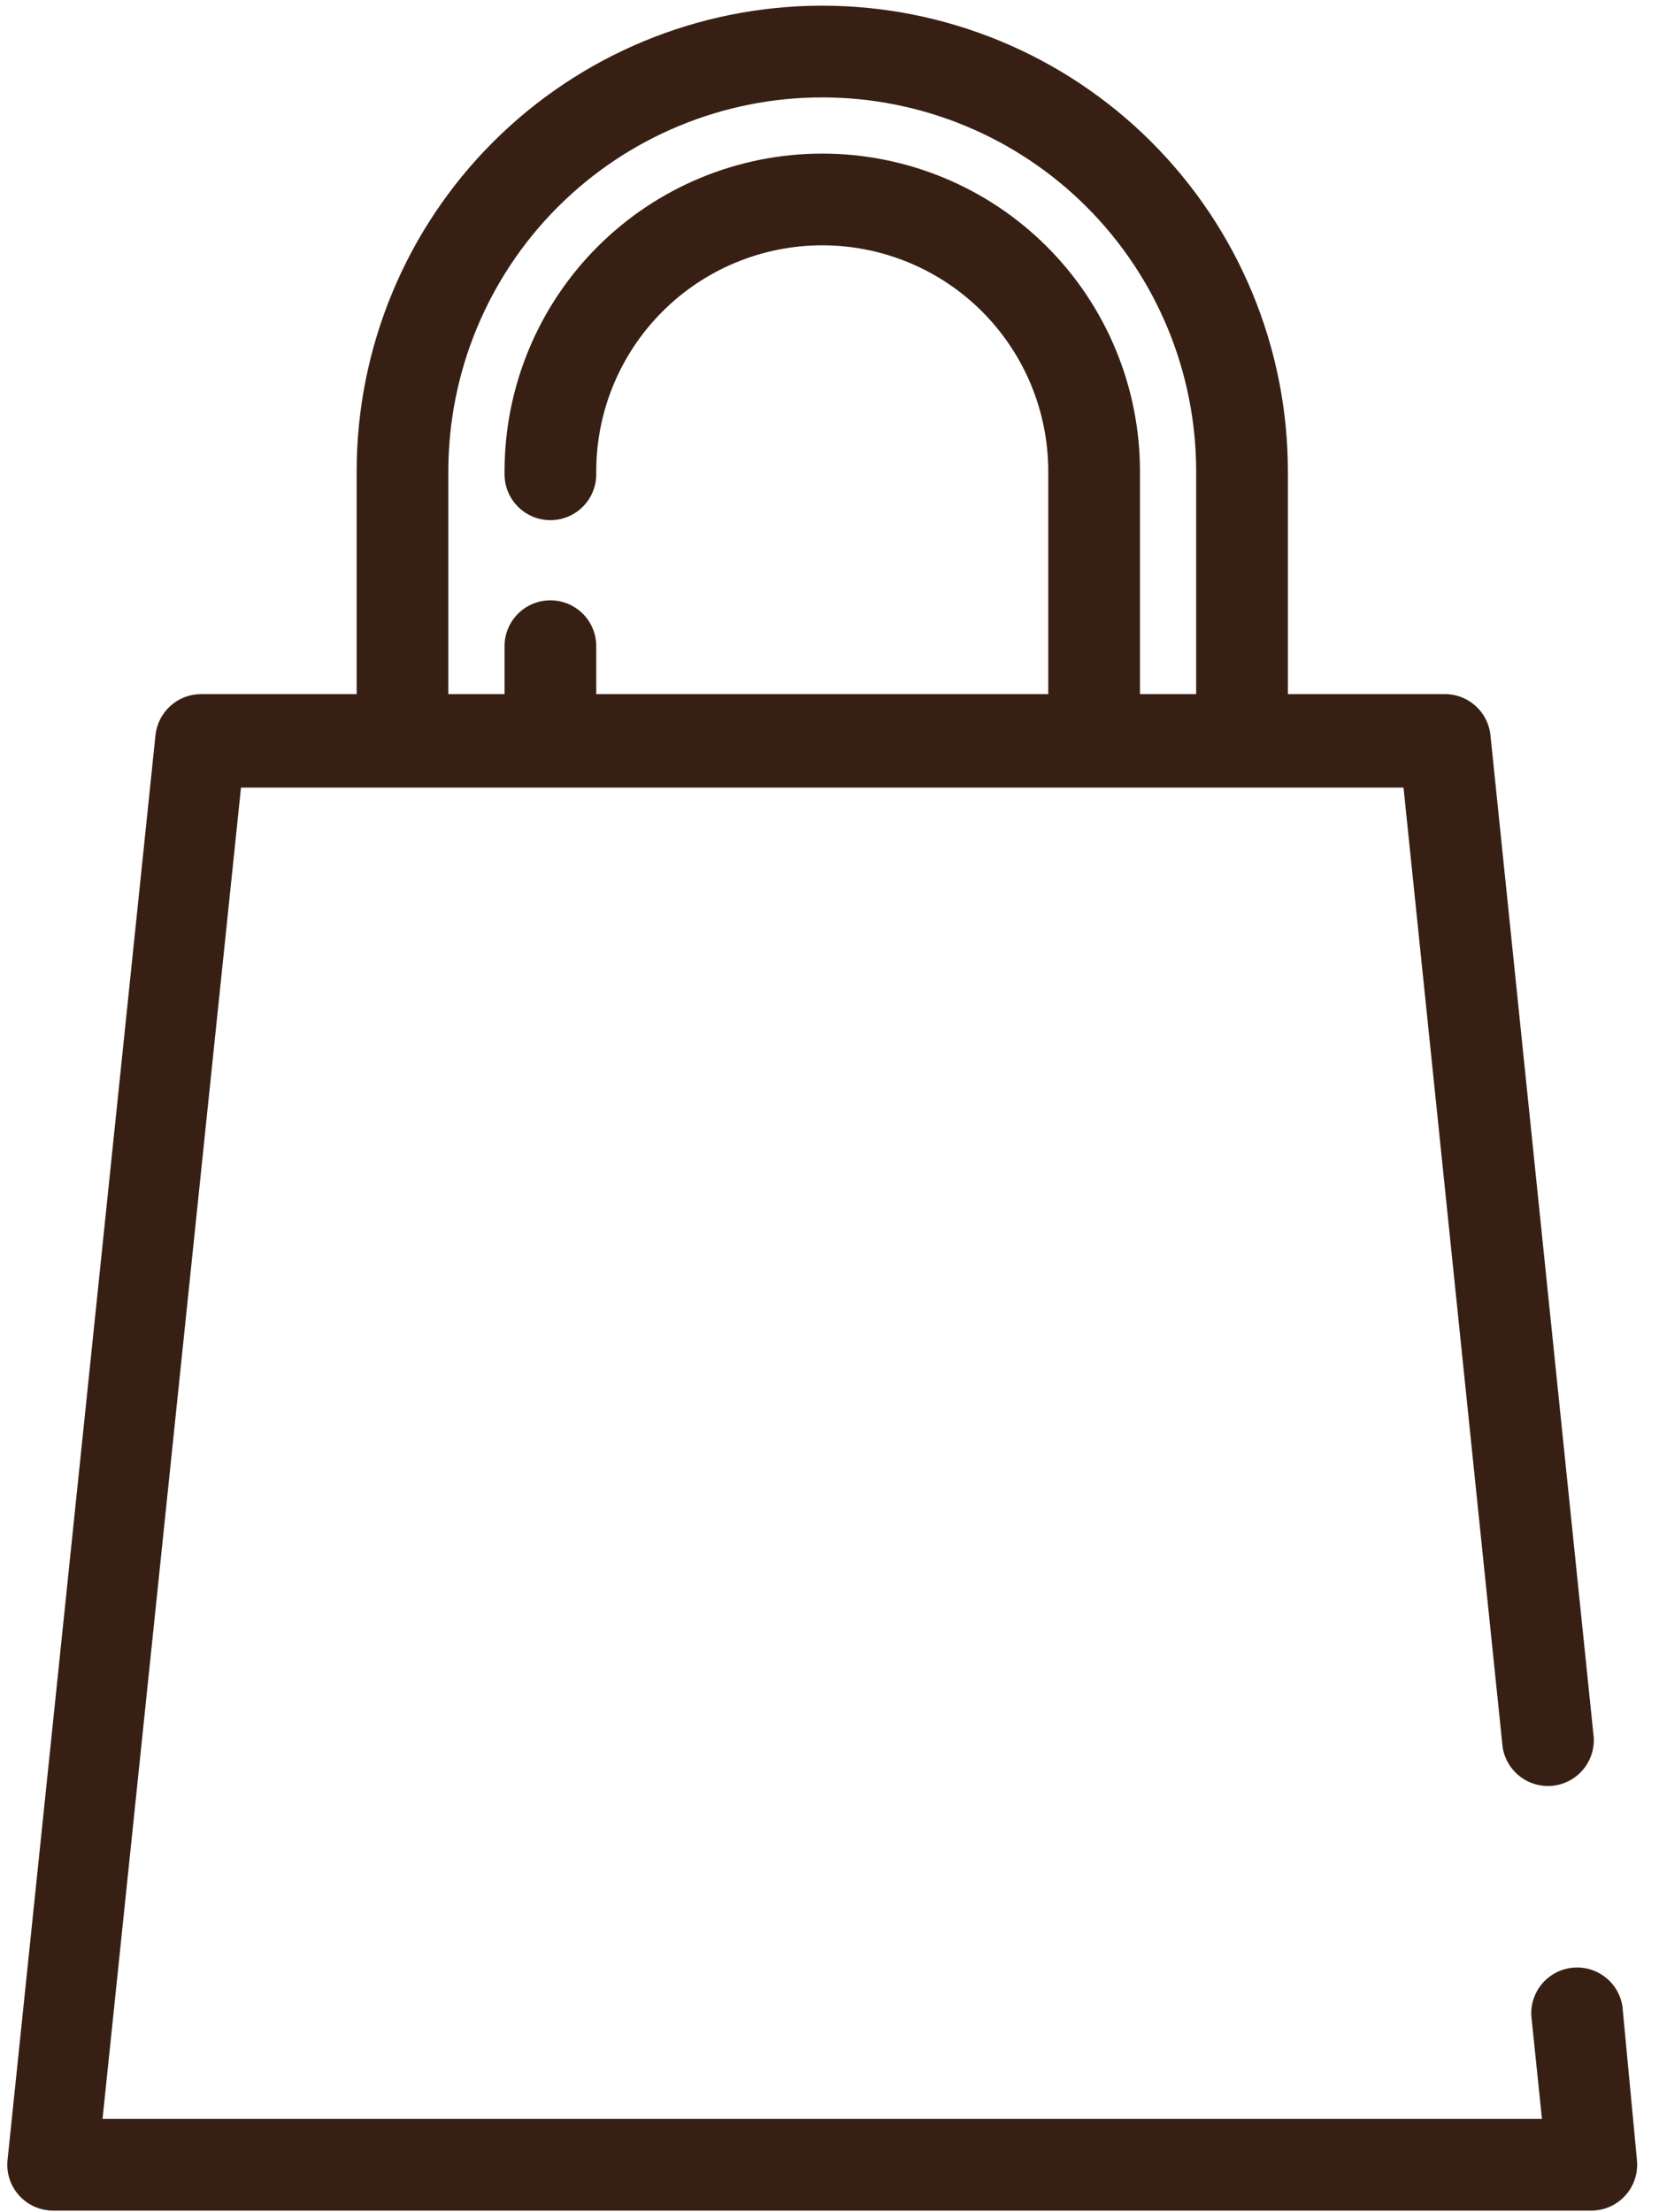 <?xml version="1.0" encoding="UTF-8"?>
<svg xmlns="http://www.w3.org/2000/svg" width="57" height="76" viewBox="0 0 57 76" fill="none">
  <path d="M55.744 68.931C55.683 68.531 55.47 68.169 55.15 67.922C54.83 67.674 54.426 67.559 54.023 67.601C53.62 67.643 53.249 67.838 52.987 68.146C52.724 68.455 52.59 68.852 52.613 69.257L52.979 72.794H3.523L8.28 27.058H48.222L51.627 60.018C51.688 60.419 51.901 60.78 52.221 61.028C52.541 61.276 52.945 61.391 53.348 61.349C53.751 61.307 54.122 61.111 54.384 60.803C54.647 60.495 54.781 60.097 54.758 59.693L51.211 25.279C51.175 24.879 50.987 24.508 50.687 24.242C50.386 23.976 49.996 23.834 49.595 23.846H44.249V16.193C44.249 11.95 42.563 7.881 39.563 4.881C36.563 1.881 32.494 0.195 28.251 0.195C24.008 0.195 19.939 1.881 16.939 4.881C13.939 7.881 12.254 11.95 12.254 16.193V23.846H6.908C6.518 23.846 6.143 23.991 5.854 24.252C5.565 24.513 5.383 24.871 5.342 25.259L0.261 74.186C0.235 74.407 0.256 74.631 0.323 74.843C0.39 75.055 0.501 75.25 0.649 75.416C0.797 75.583 0.978 75.716 1.181 75.806C1.384 75.897 1.603 75.944 1.826 75.944H54.676C54.897 75.944 55.115 75.898 55.316 75.808C55.517 75.718 55.698 75.587 55.845 75.423C55.993 75.259 56.104 75.067 56.172 74.857C56.241 74.647 56.264 74.426 56.242 74.206L55.744 68.931ZM15.404 16.193C15.404 12.786 16.758 9.518 19.167 7.109C21.576 4.7 24.844 3.346 28.251 3.346C31.658 3.346 34.926 4.7 37.335 7.109C39.744 9.518 41.098 12.786 41.098 16.193V23.846H39.167V16.193C39.167 13.298 38.017 10.521 35.97 8.474C33.923 6.427 31.146 5.277 28.251 5.277C25.356 5.277 22.58 6.427 20.533 8.474C18.485 10.521 17.335 13.298 17.335 16.193V16.294C17.335 16.712 17.501 17.113 17.797 17.408C18.092 17.704 18.493 17.87 18.911 17.87C19.329 17.87 19.729 17.704 20.025 17.408C20.32 17.113 20.486 16.712 20.486 16.294V16.193C20.486 14.133 21.304 12.158 22.761 10.702C24.217 9.246 26.192 8.428 28.251 8.428C30.311 8.428 32.286 9.246 33.742 10.702C35.198 12.158 36.016 14.133 36.016 16.193V23.846H20.486V22.199C20.486 21.782 20.32 21.381 20.025 21.085C19.729 20.79 19.329 20.624 18.911 20.624C18.493 20.624 18.092 20.79 17.797 21.085C17.501 21.381 17.335 21.782 17.335 22.199V23.846H15.404V16.193Z" fill="#372013"></path>
</svg>
